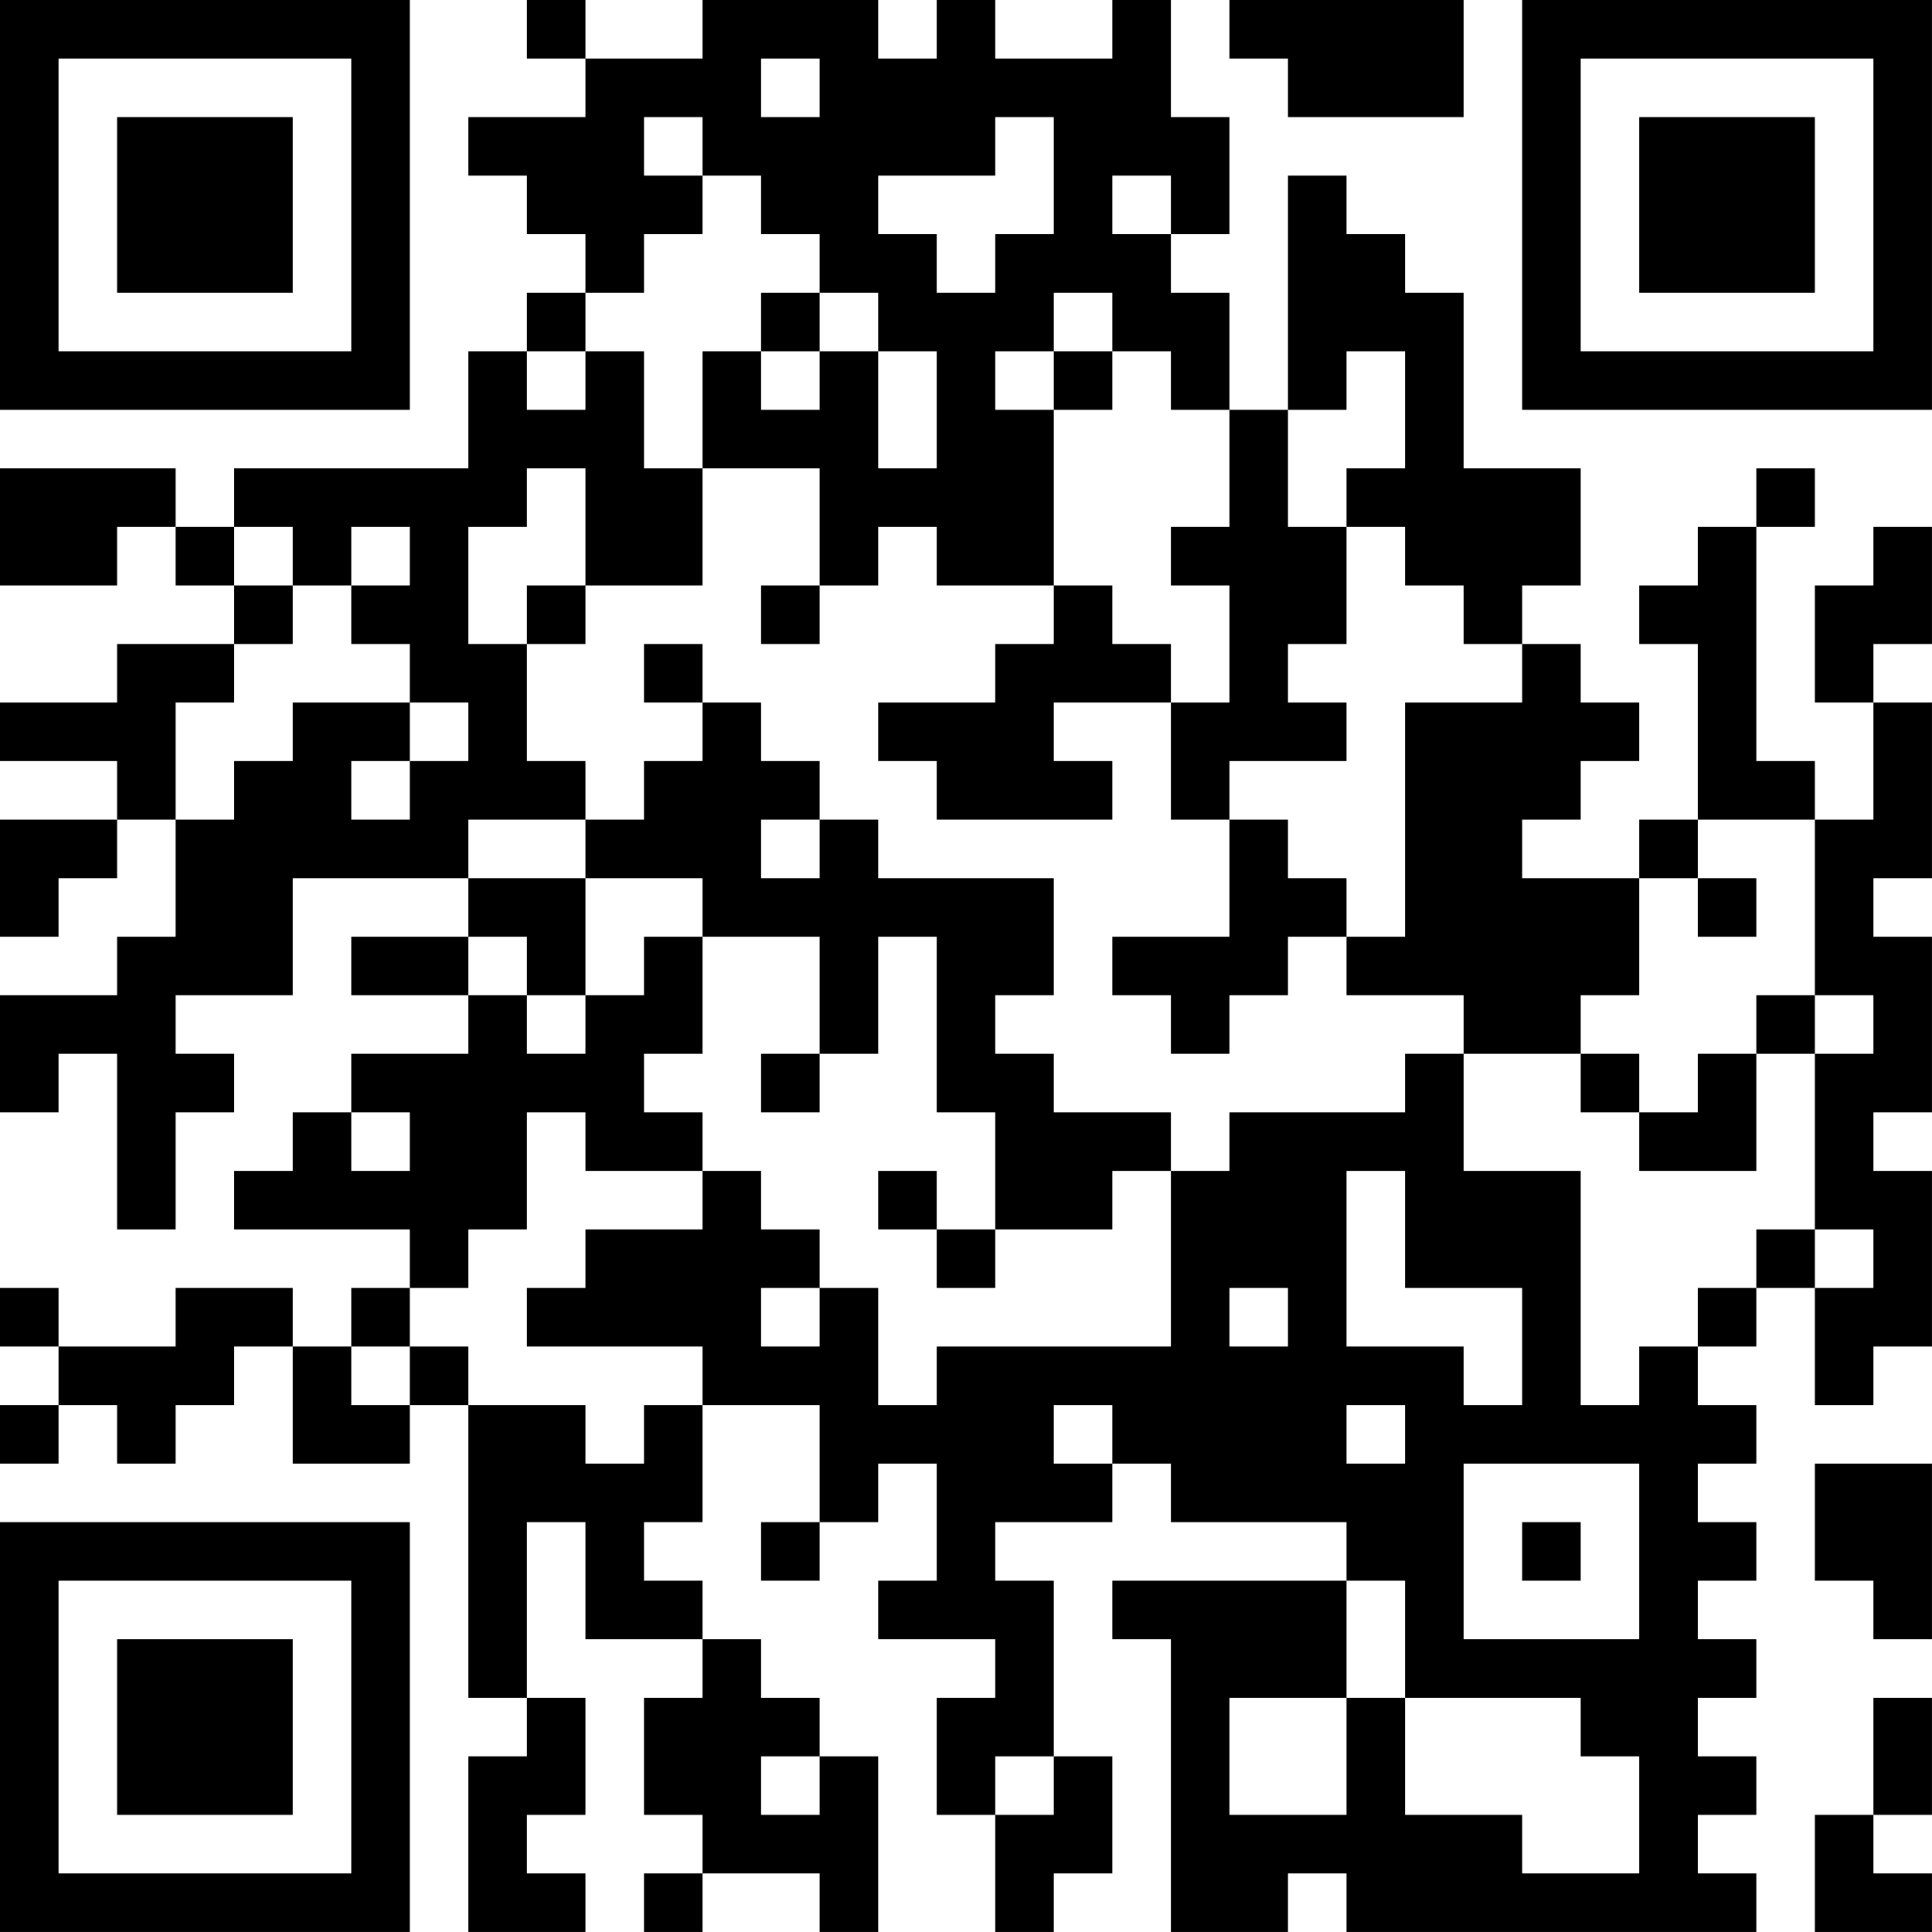 <?xml version="1.0" encoding="UTF-8"?>
<svg xmlns="http://www.w3.org/2000/svg" version="1.1" width="400" height="400" viewBox="0 0 400 400"><rect x="0" y="0" width="400" height="400" fill="#ffffff"/><g transform="scale(12.121)"><g transform="translate(0,0)"><path fill-rule="evenodd" d="M9 0L9 1L10 1L10 2L8 2L8 3L9 3L9 4L10 4L10 5L9 5L9 6L8 6L8 8L4 8L4 9L3 9L3 8L0 8L0 10L2 10L2 9L3 9L3 10L4 10L4 11L2 11L2 12L0 12L0 13L2 13L2 14L0 14L0 16L1 16L1 15L2 15L2 14L3 14L3 16L2 16L2 17L0 17L0 19L1 19L1 18L2 18L2 21L3 21L3 19L4 19L4 18L3 18L3 17L5 17L5 15L8 15L8 16L6 16L6 17L8 17L8 18L6 18L6 19L5 19L5 20L4 20L4 21L7 21L7 22L6 22L6 23L5 23L5 22L3 22L3 23L1 23L1 22L0 22L0 23L1 23L1 24L0 24L0 25L1 25L1 24L2 24L2 25L3 25L3 24L4 24L4 23L5 23L5 25L7 25L7 24L8 24L8 29L9 29L9 30L8 30L8 33L10 33L10 32L9 32L9 31L10 31L10 29L9 29L9 26L10 26L10 28L12 28L12 29L11 29L11 31L12 31L12 32L11 32L11 33L12 33L12 32L14 32L14 33L15 33L15 30L14 30L14 29L13 29L13 28L12 28L12 27L11 27L11 26L12 26L12 24L14 24L14 26L13 26L13 27L14 27L14 26L15 26L15 25L16 25L16 27L15 27L15 28L17 28L17 29L16 29L16 31L17 31L17 33L18 33L18 32L19 32L19 30L18 30L18 27L17 27L17 26L19 26L19 25L20 25L20 26L23 26L23 27L19 27L19 28L20 28L20 33L22 33L22 32L23 32L23 33L30 33L30 32L29 32L29 31L30 31L30 30L29 30L29 29L30 29L30 28L29 28L29 27L30 27L30 26L29 26L29 25L30 25L30 24L29 24L29 23L30 23L30 22L31 22L31 24L32 24L32 23L33 23L33 20L32 20L32 19L33 19L33 16L32 16L32 15L33 15L33 12L32 12L32 11L33 11L33 9L32 9L32 10L31 10L31 12L32 12L32 14L31 14L31 13L30 13L30 9L31 9L31 8L30 8L30 9L29 9L29 10L28 10L28 11L29 11L29 14L28 14L28 15L26 15L26 14L27 14L27 13L28 13L28 12L27 12L27 11L26 11L26 10L27 10L27 8L25 8L25 5L24 5L24 4L23 4L23 3L22 3L22 7L21 7L21 5L20 5L20 4L21 4L21 2L20 2L20 0L19 0L19 1L17 1L17 0L16 0L16 1L15 1L15 0L12 0L12 1L10 1L10 0ZM21 0L21 1L22 1L22 2L25 2L25 0ZM13 1L13 2L14 2L14 1ZM11 2L11 3L12 3L12 4L11 4L11 5L10 5L10 6L9 6L9 7L10 7L10 6L11 6L11 8L12 8L12 10L10 10L10 8L9 8L9 9L8 9L8 11L9 11L9 13L10 13L10 14L8 14L8 15L10 15L10 17L9 17L9 16L8 16L8 17L9 17L9 18L10 18L10 17L11 17L11 16L12 16L12 18L11 18L11 19L12 19L12 20L10 20L10 19L9 19L9 21L8 21L8 22L7 22L7 23L6 23L6 24L7 24L7 23L8 23L8 24L10 24L10 25L11 25L11 24L12 24L12 23L9 23L9 22L10 22L10 21L12 21L12 20L13 20L13 21L14 21L14 22L13 22L13 23L14 23L14 22L15 22L15 24L16 24L16 23L20 23L20 20L21 20L21 19L24 19L24 18L25 18L25 20L27 20L27 24L28 24L28 23L29 23L29 22L30 22L30 21L31 21L31 22L32 22L32 21L31 21L31 18L32 18L32 17L31 17L31 14L29 14L29 15L28 15L28 17L27 17L27 18L25 18L25 17L23 17L23 16L24 16L24 12L26 12L26 11L25 11L25 10L24 10L24 9L23 9L23 8L24 8L24 6L23 6L23 7L22 7L22 9L23 9L23 11L22 11L22 12L23 12L23 13L21 13L21 14L20 14L20 12L21 12L21 10L20 10L20 9L21 9L21 7L20 7L20 6L19 6L19 5L18 5L18 6L17 6L17 7L18 7L18 10L16 10L16 9L15 9L15 10L14 10L14 8L12 8L12 6L13 6L13 7L14 7L14 6L15 6L15 8L16 8L16 6L15 6L15 5L14 5L14 4L13 4L13 3L12 3L12 2ZM17 2L17 3L15 3L15 4L16 4L16 5L17 5L17 4L18 4L18 2ZM19 3L19 4L20 4L20 3ZM13 5L13 6L14 6L14 5ZM18 6L18 7L19 7L19 6ZM4 9L4 10L5 10L5 11L4 11L4 12L3 12L3 14L4 14L4 13L5 13L5 12L7 12L7 13L6 13L6 14L7 14L7 13L8 13L8 12L7 12L7 11L6 11L6 10L7 10L7 9L6 9L6 10L5 10L5 9ZM9 10L9 11L10 11L10 10ZM13 10L13 11L14 11L14 10ZM18 10L18 11L17 11L17 12L15 12L15 13L16 13L16 14L19 14L19 13L18 13L18 12L20 12L20 11L19 11L19 10ZM11 11L11 12L12 12L12 13L11 13L11 14L10 14L10 15L12 15L12 16L14 16L14 18L13 18L13 19L14 19L14 18L15 18L15 16L16 16L16 19L17 19L17 21L16 21L16 20L15 20L15 21L16 21L16 22L17 22L17 21L19 21L19 20L20 20L20 19L18 19L18 18L17 18L17 17L18 17L18 15L15 15L15 14L14 14L14 13L13 13L13 12L12 12L12 11ZM13 14L13 15L14 15L14 14ZM21 14L21 16L19 16L19 17L20 17L20 18L21 18L21 17L22 17L22 16L23 16L23 15L22 15L22 14ZM29 15L29 16L30 16L30 15ZM30 17L30 18L29 18L29 19L28 19L28 18L27 18L27 19L28 19L28 20L30 20L30 18L31 18L31 17ZM6 19L6 20L7 20L7 19ZM23 20L23 23L25 23L25 24L26 24L26 22L24 22L24 20ZM21 22L21 23L22 23L22 22ZM18 24L18 25L19 25L19 24ZM23 24L23 25L24 25L24 24ZM25 25L25 28L28 28L28 25ZM31 25L31 27L32 27L32 28L33 28L33 25ZM26 26L26 27L27 27L27 26ZM23 27L23 29L21 29L21 31L23 31L23 29L24 29L24 31L26 31L26 32L28 32L28 30L27 30L27 29L24 29L24 27ZM32 29L32 31L31 31L31 33L33 33L33 32L32 32L32 31L33 31L33 29ZM13 30L13 31L14 31L14 30ZM17 30L17 31L18 31L18 30ZM0 0L0 7L7 7L7 0ZM1 1L1 6L6 6L6 1ZM2 2L2 5L5 5L5 2ZM26 0L26 7L33 7L33 0ZM27 1L27 6L32 6L32 1ZM28 2L28 5L31 5L31 2ZM0 26L0 33L7 33L7 26ZM1 27L1 32L6 32L6 27ZM2 28L2 31L5 31L5 28Z" fill="#000000"/></g></g></svg>
